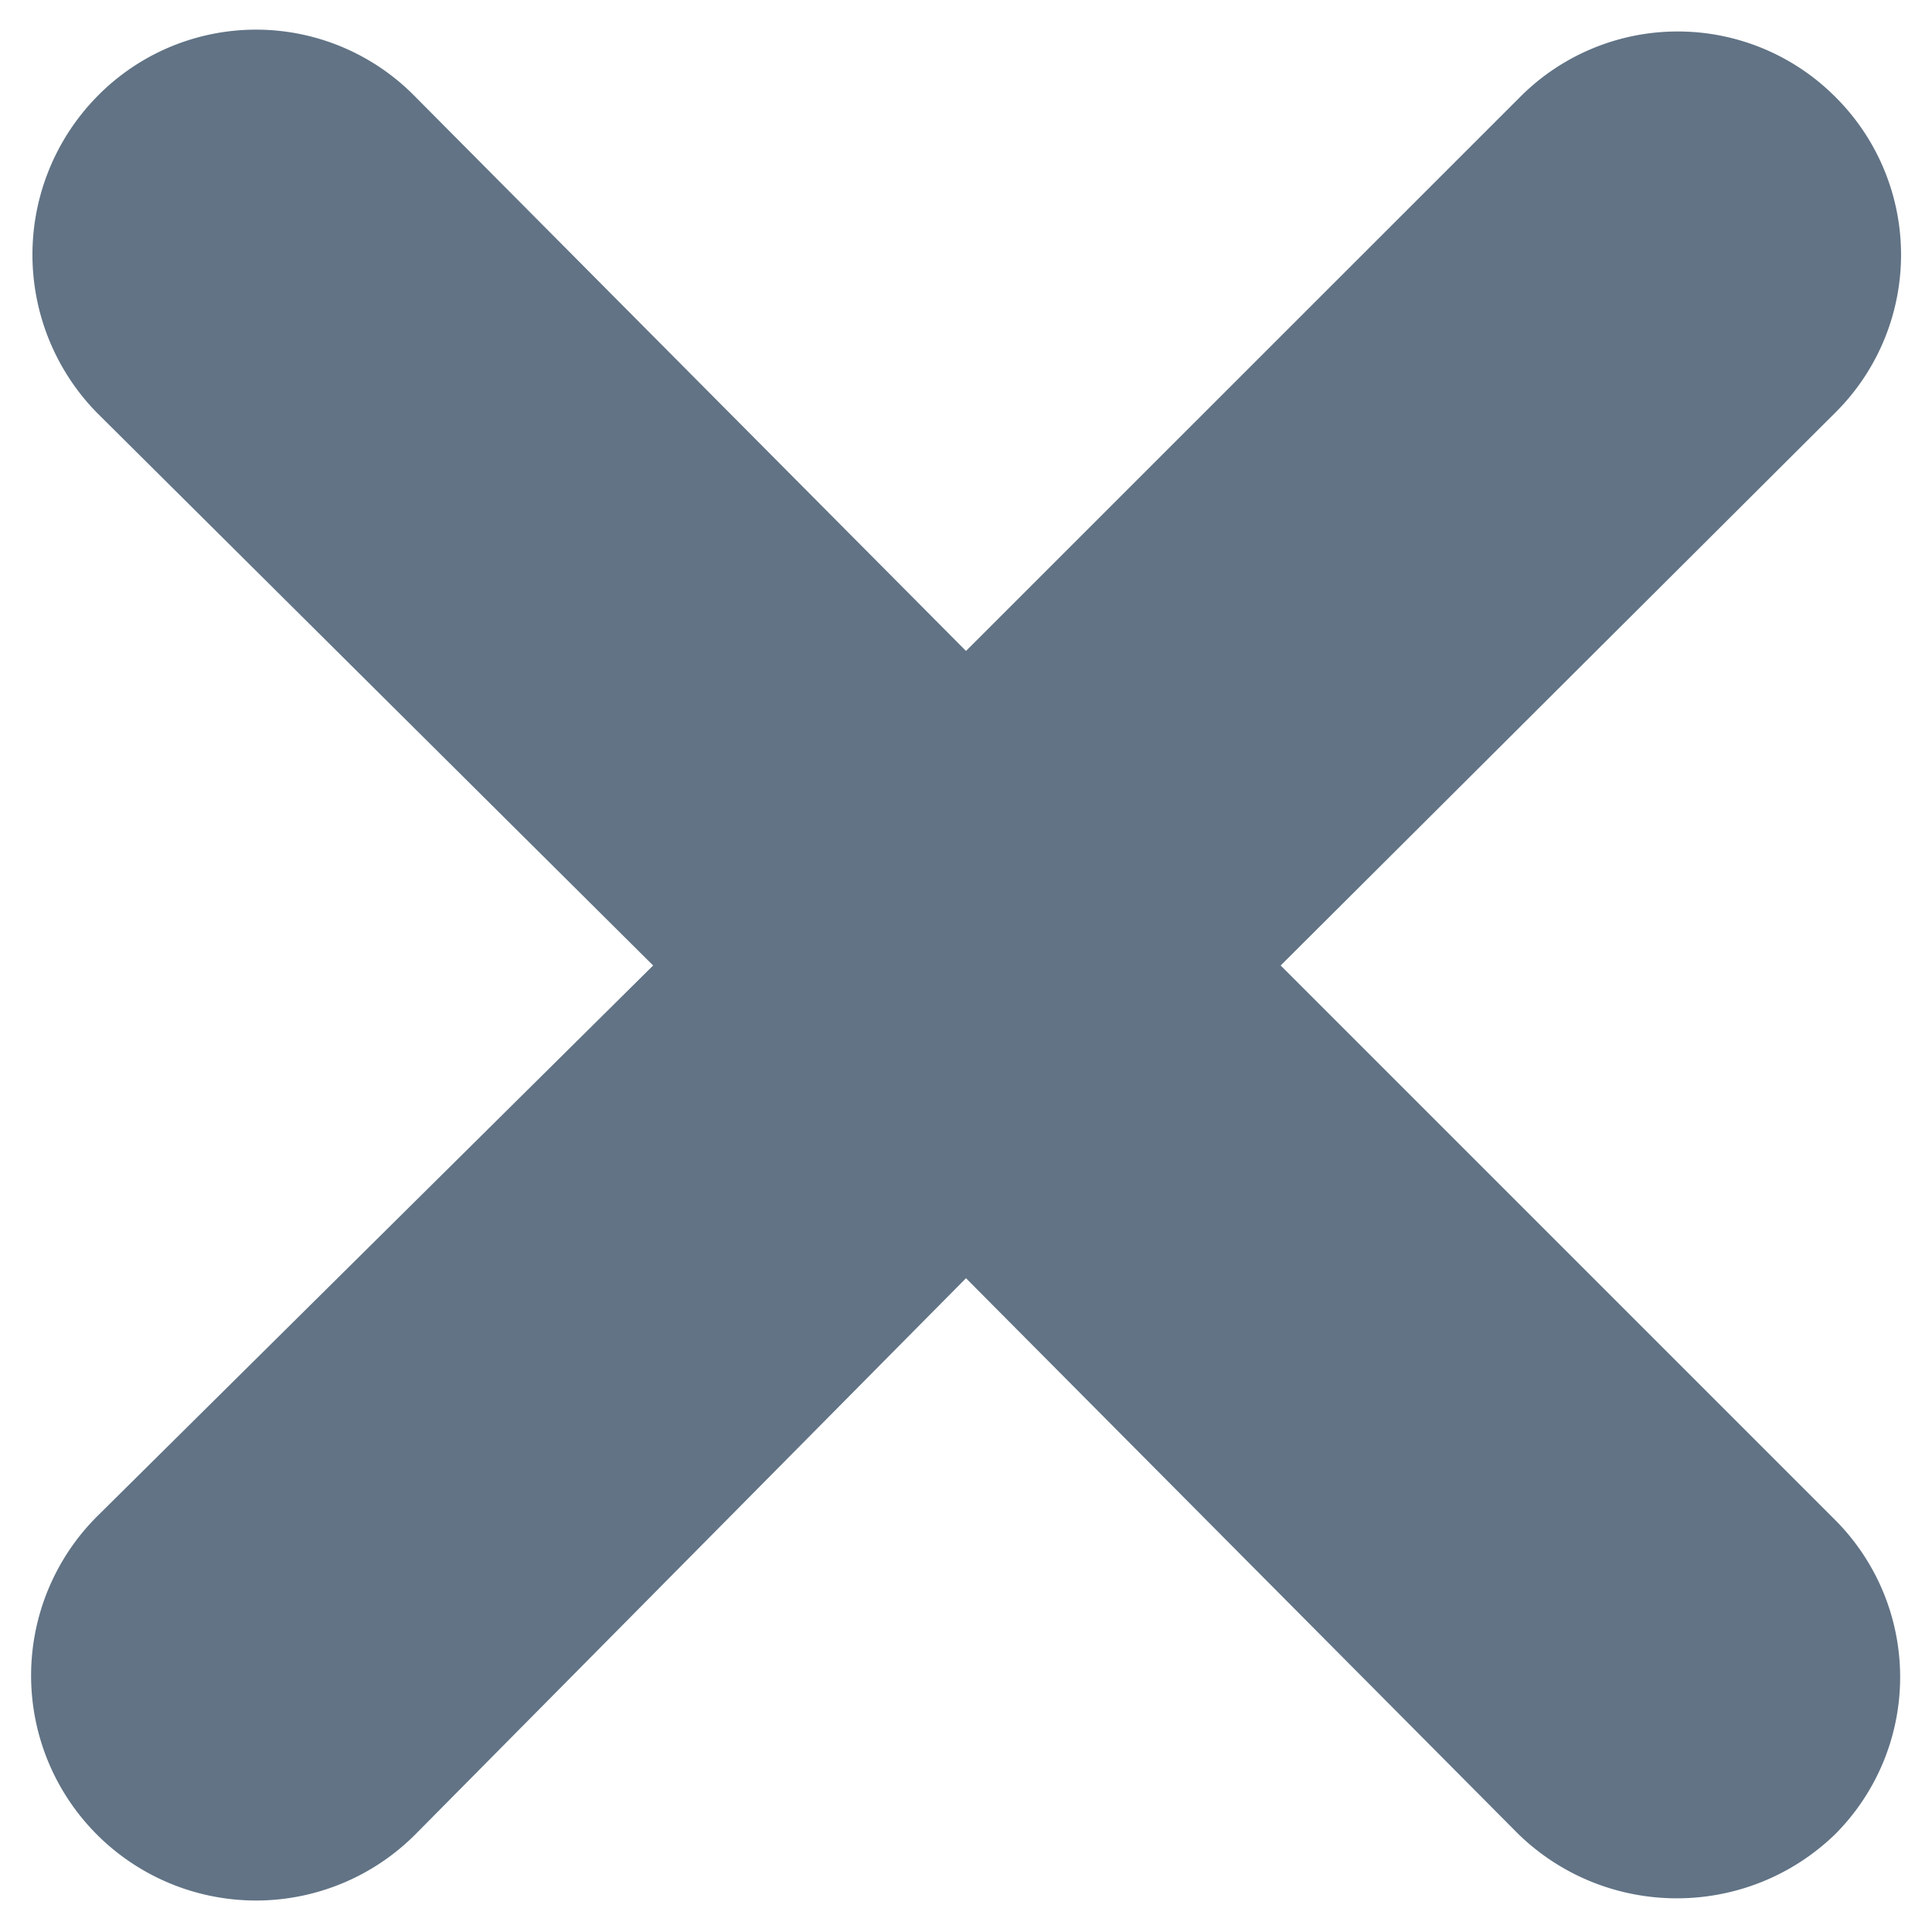 <svg width="15" height="15" viewBox="0 0 15 15" xmlns="http://www.w3.org/2000/svg">
    <path d="M14.247.75a1.727 1.727 0 0 0-2.442 0L7.5 5.054 3.223.75a1.727 1.727 0 0 0-2.47 0 1.754 1.754 0 0 0 0 2.455l4.318 4.291-4.318 4.278a1.746 1.746 0 1 0 2.47 2.47L7.5 9.924l4.291 4.318c.685.662 1.771.662 2.456 0a1.727 1.727 0 0 0 0-2.442L9.943 7.496l4.304-4.29a1.727 1.727 0 0 0 0-2.456z" fill="#617385" fill-rule="nonzero"/>
</svg>
